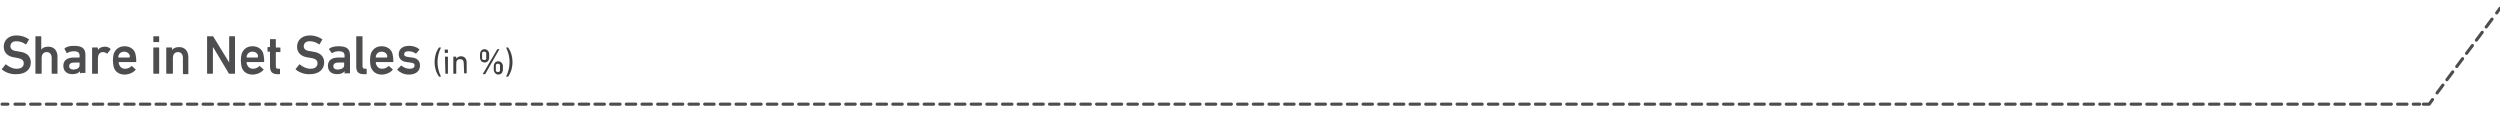 <?xml version="1.0" encoding="utf-8"?>
<!-- Generator: Adobe Illustrator 24.0.1, SVG Export Plug-In . SVG Version: 6.00 Build 0)  -->
<svg version="1.1" id="Layer_1" xmlns="http://www.w3.org/2000/svg" xmlns:xlink="http://www.w3.org/1999/xlink" x="0px" y="0px"
	 viewBox="0 0 600 27" style="enable-background:new 0 0 600 27;" xml:space="preserve">
<style type="text/css">
	.st0{fill:#4D4D4F;}
	.st1{fill:#404041;}
	.st2{fill:none;stroke:#4D4D4F;stroke-width:0.75;stroke-linecap:round;stroke-linejoin:round;stroke-dasharray:2.256,1.506;}
	.st3{fill:none;stroke:#4D4D4F;stroke-width:0.75;stroke-linecap:round;stroke-linejoin:round;stroke-dasharray:2.349,1.599;}
	.st4{fill:none;stroke:#4D4D4F;stroke-width:0.75;stroke-linecap:round;stroke-linejoin:round;}
</style>
<g>
	<g>
		<path class="st0" d="M0.5,16.7c-0.1-0.1-0.1-0.1,0-0.2l0.8-1c0.1-0.1,0.1-0.1,0.2,0c0.6,0.5,1.5,1,2.5,1c1.1,0,1.7-0.5,1.7-1.3
			c0-0.7-0.4-1.1-1.6-1.3l-0.5-0.1c-1.7-0.2-2.7-1.1-2.7-2.6c0-1.6,1.2-2.7,3.1-2.7c1.1,0,2.2,0.4,2.9,0.9c0.1,0.1,0.1,0.1,0,0.2
			l-0.6,1c-0.1,0.1-0.1,0.1-0.2,0c-0.7-0.5-1.4-0.7-2.2-0.7c-0.9,0-1.4,0.5-1.4,1.2c0,0.6,0.4,1.1,1.7,1.2l0.5,0.1
			c1.7,0.2,2.7,1.1,2.7,2.6c0,1.6-1.2,2.8-3.4,2.8C2.5,17.9,1.2,17.3,0.5,16.7z"/>
		<path class="st0" d="M12.5,17.7c-0.1,0-0.1-0.1-0.1-0.1v-3.7c0-0.8-0.4-1.4-1.2-1.4c-0.8,0-1.2,0.6-1.2,1.4v3.7
			c0,0.1-0.1,0.1-0.1,0.1H8.6c-0.1,0-0.1-0.1-0.1-0.1V8.8c0-0.1,0.1-0.1,0.1-0.1h1.2c0.1,0,0.1,0.1,0.1,0.1v3.1h0
			c0.3-0.4,0.8-0.7,1.7-0.7c1.4,0,2.2,1,2.2,2.4v4c0,0.1-0.1,0.1-0.1,0.1H12.5z"/>
		<path class="st0" d="M19.3,17.7c-0.1,0-0.1-0.1-0.1-0.1v-0.5h0c-0.3,0.4-0.9,0.7-1.8,0.7c-1.2,0-2.2-0.6-2.2-2c0-1.4,1-2,2.6-2H19
			c0.1,0,0.1,0,0.1-0.1v-0.3c0-0.7-0.3-1.1-1.4-1.1c-0.7,0-1.2,0.2-1.5,0.4c-0.1,0.1-0.1,0-0.2,0l-0.5-0.9c0-0.1,0-0.1,0-0.2
			c0.5-0.4,1.2-0.6,2.3-0.6c2,0,2.7,0.7,2.7,2.2v4.2c0,0.1-0.1,0.1-0.1,0.1H19.3z M19.1,15.6v-0.5c0-0.1,0-0.1-0.1-0.1H18
			c-1,0-1.4,0.3-1.4,0.9c0,0.5,0.4,0.8,1.1,0.8C18.6,16.6,19.1,16.3,19.1,15.6z"/>
		<path class="st0" d="M22.2,17.7c-0.1,0-0.1-0.1-0.1-0.1v-6.1c0-0.1,0.1-0.1,0.1-0.1h1.2c0.1,0,0.1,0.1,0.1,0.1V12h0
			c0.3-0.5,0.9-0.8,1.7-0.8c0.5,0,1,0.2,1.3,0.5c0.1,0.1,0.1,0.1,0,0.2l-0.7,0.9c-0.1,0.1-0.1,0.1-0.2,0c-0.3-0.2-0.6-0.3-0.9-0.3
			c-0.8,0-1.2,0.6-1.2,1.6v3.5c0,0.1-0.1,0.1-0.1,0.1H22.2z"/>
		<path class="st0" d="M27.3,16.1c-0.1-0.4-0.2-0.9-0.2-1.6c0-0.7,0.1-1.2,0.2-1.6c0.4-1.1,1.3-1.8,2.6-1.8c1.3,0,2.3,0.7,2.6,1.8
			c0.1,0.5,0.2,0.9,0.2,1.9c0,0.1-0.1,0.1-0.1,0.1h-4c-0.1,0-0.1,0-0.1,0.1c0,0.2,0,0.3,0.1,0.5c0.2,0.6,0.7,1,1.4,1
			c0.7,0,1.2-0.3,1.5-0.6c0.1-0.1,0.1-0.1,0.2,0l0.8,0.7c0.1,0.1,0.1,0.1,0,0.2c-0.5,0.6-1.5,1.1-2.6,1.1
			C28.6,17.9,27.6,17.2,27.3,16.1z M31.1,13.2c-0.2-0.5-0.7-0.8-1.3-0.8c-0.6,0-1.1,0.3-1.3,0.8c-0.1,0.2-0.1,0.3-0.1,0.5
			c0,0.1,0,0.1,0.1,0.1h2.5c0.1,0,0.1,0,0.1-0.1C31.2,13.6,31.2,13.4,31.1,13.2z"/>
		<path class="st0" d="M36.9,10.1c-0.1,0-0.1-0.1-0.1-0.1V8.8c0-0.1,0.1-0.1,0.1-0.1h1.2c0.1,0,0.1,0.1,0.1,0.1v1.2
			c0,0.1-0.1,0.1-0.1,0.1H36.9z M36.9,17.7c-0.1,0-0.1-0.1-0.1-0.1v-6.1c0-0.1,0.1-0.1,0.1-0.1h1.2c0.1,0,0.1,0.1,0.1,0.1v6.1
			c0,0.1-0.1,0.1-0.1,0.1H36.9z"/>
		<path class="st0" d="M44,17.7c-0.1,0-0.1-0.1-0.1-0.1v-3.7c0-0.8-0.4-1.4-1.2-1.4c-0.8,0-1.2,0.6-1.2,1.4v3.7
			c0,0.1-0.1,0.1-0.1,0.1H40c-0.1,0-0.1-0.1-0.1-0.1v-6.1c0-0.1,0.1-0.1,0.1-0.1h1.2c0.1,0,0.1,0.1,0.1,0.1v0.5h0
			c0.3-0.4,0.8-0.7,1.7-0.7c1.4,0,2.2,1,2.2,2.4v4c0,0.1-0.1,0.1-0.1,0.1H44z"/>
		<path class="st0" d="M49.7,8.8c0-0.1,0.1-0.1,0.1-0.1h1.2c0.1,0,0.2,0,0.2,0.1L55,15H55V8.8c0-0.1,0.1-0.1,0.1-0.1h1.2
			c0.1,0,0.1,0.1,0.1,0.1v8.8c0,0.1-0.1,0.1-0.1,0.1h-1.2c-0.1,0-0.2,0-0.2-0.1l-3.7-6.2h-0.1v6.2c0,0.1-0.1,0.1-0.1,0.1h-1.2
			c-0.1,0-0.1-0.1-0.1-0.1V8.8z"/>
		<path class="st0" d="M58,16.1c-0.1-0.4-0.2-0.9-0.2-1.6c0-0.7,0.1-1.2,0.2-1.6c0.4-1.1,1.3-1.8,2.6-1.8c1.3,0,2.3,0.7,2.6,1.8
			c0.1,0.5,0.2,0.9,0.2,1.9c0,0.1-0.1,0.1-0.1,0.1h-4c-0.1,0-0.1,0-0.1,0.1c0,0.2,0,0.3,0.1,0.5c0.2,0.6,0.7,1,1.4,1
			c0.7,0,1.2-0.3,1.5-0.6c0.1-0.1,0.1-0.1,0.2,0l0.8,0.7c0.1,0.1,0.1,0.1,0,0.2c-0.5,0.6-1.5,1.1-2.6,1.1
			C59.3,17.9,58.3,17.2,58,16.1z M61.9,13.2c-0.2-0.5-0.7-0.8-1.3-0.8c-0.6,0-1.1,0.3-1.3,0.8c-0.1,0.2-0.1,0.3-0.1,0.5
			c0,0.1,0,0.1,0.1,0.1h2.5c0.1,0,0.1,0,0.1-0.1C61.9,13.6,61.9,13.4,61.9,13.2z"/>
		<path class="st0" d="M66.6,17.8c-1.3,0-1.8-0.6-1.8-1.9v-3.4c0-0.1,0-0.1-0.1-0.1h-0.4c-0.1,0-0.1-0.1-0.1-0.1v-0.9
			c0-0.1,0.1-0.1,0.1-0.1h0.4c0.1,0,0.1,0,0.1-0.1V9.5c0-0.1,0.1-0.1,0.1-0.1h1.2c0.1,0,0.1,0.1,0.1,0.1v1.8c0,0.1,0,0.1,0.1,0.1
			h0.9c0.1,0,0.1,0.1,0.1,0.1v0.9c0,0.1-0.1,0.1-0.1,0.1h-0.9c-0.1,0-0.1,0-0.1,0.1v3.3c0,0.5,0.2,0.6,0.6,0.6h0.3
			c0.1,0,0.1,0.1,0.1,0.1v1.1c0,0.1-0.1,0.1-0.1,0.1H66.6z"/>
		<path class="st0" d="M71,16.7c-0.1-0.1-0.1-0.1,0-0.2l0.8-1c0.1-0.1,0.1-0.1,0.2,0c0.6,0.5,1.5,1,2.5,1c1.1,0,1.7-0.5,1.7-1.3
			c0-0.7-0.4-1.1-1.6-1.3L74,13.8c-1.7-0.2-2.7-1.1-2.7-2.6c0-1.6,1.2-2.7,3.1-2.7c1.1,0,2.2,0.4,2.9,0.9c0.1,0.1,0.1,0.1,0,0.2
			l-0.6,1c-0.1,0.1-0.1,0.1-0.2,0c-0.7-0.5-1.4-0.7-2.2-0.7c-0.9,0-1.4,0.5-1.4,1.2c0,0.6,0.4,1.1,1.7,1.2l0.5,0.1
			c1.7,0.2,2.7,1.1,2.7,2.6c0,1.6-1.2,2.8-3.4,2.8C73,17.9,71.7,17.3,71,16.7z"/>
		<path class="st0" d="M82.8,17.7c-0.1,0-0.1-0.1-0.1-0.1v-0.5h0c-0.3,0.4-0.9,0.7-1.8,0.7c-1.2,0-2.2-0.6-2.2-2c0-1.4,1-2,2.6-2
			h1.3c0.1,0,0.1,0,0.1-0.1v-0.3c0-0.7-0.3-1.1-1.4-1.1c-0.7,0-1.2,0.2-1.5,0.4c-0.1,0.1-0.1,0-0.2,0L79,11.9c0-0.1,0-0.1,0-0.2
			c0.5-0.4,1.2-0.6,2.3-0.6c2,0,2.7,0.7,2.7,2.2v4.2c0,0.1-0.1,0.1-0.1,0.1H82.8z M82.6,15.6v-0.5c0-0.1,0-0.1-0.1-0.1h-1.1
			c-1,0-1.4,0.3-1.4,0.9c0,0.5,0.4,0.8,1.1,0.8C82.1,16.6,82.6,16.3,82.6,15.6z"/>
		<path class="st0" d="M87.3,17.8c-1.3,0-1.8-0.6-1.8-1.8V8.8c0-0.1,0.1-0.1,0.1-0.1h1.2C87,8.7,87,8.7,87,8.8v7.1
			c0,0.4,0.2,0.6,0.6,0.6h0.3c0.1,0,0.1,0.1,0.1,0.1v1.1c0,0.1-0.1,0.1-0.1,0.1H87.3z"/>
		<path class="st0" d="M89,16.1c-0.1-0.4-0.2-0.9-0.2-1.6c0-0.7,0.1-1.2,0.2-1.6c0.4-1.1,1.3-1.8,2.6-1.8c1.3,0,2.3,0.7,2.6,1.8
			c0.1,0.5,0.2,0.9,0.2,1.9c0,0.1-0.1,0.1-0.1,0.1h-4c-0.1,0-0.1,0-0.1,0.1c0,0.2,0,0.3,0.1,0.5c0.2,0.6,0.7,1,1.4,1
			c0.7,0,1.2-0.3,1.5-0.6c0.1-0.1,0.1-0.1,0.2,0l0.8,0.7c0.1,0.1,0.1,0.1,0,0.2c-0.5,0.6-1.5,1.1-2.6,1.1
			C90.3,17.9,89.4,17.2,89,16.1z M92.9,13.2c-0.2-0.5-0.7-0.8-1.3-0.8c-0.6,0-1.1,0.3-1.3,0.8c-0.1,0.2-0.1,0.3-0.1,0.5
			c0,0.1,0,0.1,0.1,0.1h2.5c0.1,0,0.1,0,0.1-0.1C93,13.6,92.9,13.4,92.9,13.2z"/>
		<path class="st0" d="M95.4,16.8c-0.1-0.1-0.1-0.1,0-0.2l0.8-0.8c0.1-0.1,0.1-0.1,0.2,0c0.5,0.4,1.2,0.7,1.9,0.7
			c0.8,0,1.2-0.3,1.2-0.8c0-0.4-0.2-0.6-1.1-0.7l-0.7-0.1c-1.3-0.1-2-0.8-2-1.9c0-1.2,0.9-2,2.5-2c1,0,1.8,0.3,2.4,0.8
			c0.1,0.1,0.1,0.1,0,0.2l-0.7,0.8c-0.1,0.1-0.1,0.1-0.2,0c-0.4-0.3-1-0.5-1.7-0.5s-1,0.3-1,0.7c0,0.4,0.2,0.6,1.1,0.7l0.7,0.1
			c1.3,0.1,2,0.8,2,1.9c0,1.3-0.9,2.2-2.7,2.2C96.8,17.9,95.9,17.3,95.4,16.8z"/>
	</g>
	<g>
		<path class="st1" d="M104.3,14.9c0-1.2,0.3-2.4,1-3.4c0-0.1,0.1-0.1,0.1-0.1h0.3c0.1,0,0.1,0,0.1,0.1c-0.5,1-0.8,2.2-0.8,3.4
			s0.3,2.4,0.8,3.4c0,0.1,0,0.1-0.1,0.1h-0.3c-0.1,0-0.1,0-0.1-0.1C104.6,17.3,104.3,16.1,104.3,14.9z"/>
		<path class="st1" d="M106.8,12.7C106.8,12.7,106.8,12.7,106.8,12.7l-0.1-0.7c0-0.1,0-0.1,0.1-0.1h0.6c0.1,0,0.1,0,0.1,0.1v0.6
			c0,0.1,0,0.1-0.1,0.1H106.8z M106.9,17.7C106.8,17.7,106.8,17.7,106.9,17.7l-0.1-4c0-0.1,0-0.1,0.1-0.1h0.5c0.1,0,0.1,0,0.1,0.1
			v3.9c0,0.1,0,0.1-0.1,0.1H106.9z"/>
		<path class="st1" d="M111.4,17.7C111.4,17.7,111.3,17.7,111.4,17.7l-0.1-2.5c0-0.7-0.3-1-0.9-1c-0.6,0-0.9,0.4-0.9,1v2.4
			c0,0.1,0,0.1-0.1,0.1h-0.5c-0.1,0-0.1,0-0.1-0.1v-3.9c0-0.1,0-0.1,0.1-0.1h0.5c0.1,0,0.1,0,0.1,0.1v0.4h0c0.2-0.3,0.6-0.6,1.1-0.6
			c0.9,0,1.4,0.6,1.4,1.5v2.5c0,0.1,0,0.1-0.1,0.1H111.4z"/>
		<path class="st1" d="M115.3,14.3c-0.1-0.2-0.1-0.3-0.1-0.9s0-0.7,0.1-0.9c0.1-0.4,0.5-0.7,1-0.7s0.8,0.3,1,0.7
			c0.1,0.2,0.1,0.3,0.1,0.9s0,0.7-0.1,0.9c-0.1,0.4-0.5,0.7-1,0.7S115.4,14.7,115.3,14.3z M116.7,14.1c0-0.1,0-0.2,0-0.7
			s0-0.6,0-0.7c-0.1-0.2-0.2-0.3-0.5-0.3s-0.4,0.1-0.5,0.3c0,0.1,0,0.2,0,0.7s0,0.6,0,0.7c0.1,0.2,0.2,0.3,0.5,0.3
			S116.7,14.3,116.7,14.1z M119.3,11.9c0-0.1,0.1-0.1,0.1-0.1h0.4c0.1,0,0.1,0,0,0.1l-3.3,5.8c0,0.1-0.1,0.1-0.1,0.1H116
			c-0.1,0-0.1,0-0.1-0.1L119.3,11.9z M118.5,16.3c0-0.6,0-0.7,0.1-0.9c0.1-0.4,0.5-0.7,1-0.7c0.5,0,0.8,0.3,1,0.7
			c0.1,0.2,0.1,0.3,0.1,0.9c0,0.6,0,0.7-0.1,0.9c-0.1,0.4-0.5,0.7-1,0.7c-0.5,0-0.8-0.3-1-0.7C118.5,17,118.5,16.9,118.5,16.3z
			 M119.5,17.3c0.2,0,0.4-0.1,0.5-0.3c0-0.1,0-0.2,0-0.7c0-0.5,0-0.6,0-0.7c-0.1-0.2-0.2-0.3-0.5-0.3s-0.4,0.1-0.5,0.3
			c0,0.1,0,0.2,0,0.7c0,0.5,0,0.6,0,0.7C119.1,17.2,119.3,17.3,119.5,17.3z"/>
		<path class="st1" d="M122.3,14.9c0-1.2-0.3-2.4-0.8-3.4c0-0.1,0-0.1,0.1-0.1h0.3c0.1,0,0.1,0,0.1,0.1c0.7,1,1,2.2,1,3.4
			s-0.3,2.4-1,3.4c0,0.1-0.1,0.1-0.1,0.1h-0.3c-0.1,0-0.1,0-0.1-0.1C122,17.3,122.3,16.1,122.3,14.9z"/>
	</g>
	<line class="st2" x1="3.6" y1="25" x2="580.7" y2="25"/>
	<line class="st3" x1="584.9" y1="22.3" x2="598.6" y2="3.9"/>
	<path class="st4" d="M599.2,3.1L600,2 M581.6,25h1.4l0.8-1.1 M0.5,25h1.4"/>
</g>
</svg>
